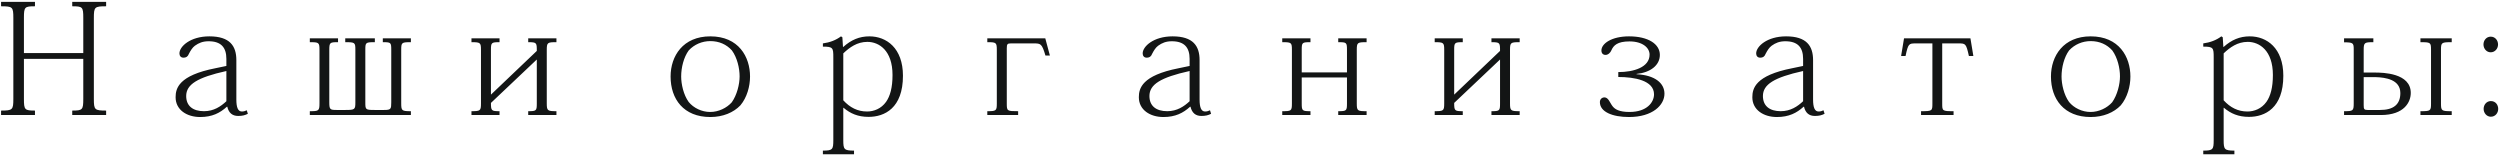 <?xml version="1.0" encoding="UTF-8"?> <svg xmlns="http://www.w3.org/2000/svg" width="326" height="21" viewBox="0 0 326 21" fill="none"><path d="M12.239 2.34V12.9C12.239 14.32 12.339 14.42 13.839 14.42V15H9.42V14.42C10.759 14.42 10.86 14.32 10.86 12.9V7.68H3.12V12.9C3.12 14.32 3.22 14.42 4.56 14.42V15H0.14V14.42C1.64 14.42 1.74 14.32 1.74 12.9V2.34C1.74 0.9 1.64 0.82 0.14 0.82V0.24H4.56V0.82C3.22 0.82 3.12 0.9 3.12 2.32V6.92H10.86V2.32C10.86 0.9 10.759 0.82 9.42 0.82V0.24H13.839V0.82C12.339 0.82 12.239 0.9 12.239 2.34ZM30.82 7.84V12.98C30.82 14.02 31.04 14.54 31.54 14.54C31.779 14.54 31.98 14.48 32.179 14.38L32.319 14.84C31.959 15.02 31.619 15.12 31.059 15.12C30.279 15.12 29.82 14.7 29.64 13.92H29.579C28.68 14.74 27.66 15.26 26.099 15.26C24.38 15.26 22.899 14.34 22.899 12.68C22.899 11.52 23.299 9.84 28.079 8.9L29.52 8.6V7.68C29.52 6.18 28.82 5.38 27.2 5.38C26.439 5.38 25.919 5.6 25.419 5.96C25.099 6.2 24.88 6.54 24.619 7.04C24.52 7.32 24.32 7.52 23.919 7.52C23.559 7.52 23.399 7.26 23.399 6.96C23.399 6.06 24.82 4.74 27.299 4.74C29.98 4.74 30.82 6 30.82 7.84ZM29.52 13.2V9.26C25.72 10.1 24.279 11.02 24.279 12.52C24.279 13.82 25.16 14.5 26.599 14.5C27.88 14.5 28.799 13.88 29.52 13.2ZM43.9 14.34H45.039C46.279 14.34 46.34 14.28 46.34 13.34V6.48C46.34 5.54 46.279 5.5 45.02 5.5V5H48.88V5.5C47.679 5.5 47.639 5.54 47.639 6.48V13.34C47.639 14.3 47.66 14.34 48.859 14.34H50.08C50.98 14.34 51.02 14.22 51.02 13.34V6.5C51.02 5.54 50.98 5.5 49.919 5.5V5H53.58V5.5C52.38 5.5 52.319 5.54 52.319 6.5V13.48C52.319 14.44 52.4 14.5 53.58 14.5V15H40.4V14.5C41.559 14.5 41.66 14.46 41.66 13.48V6.5C41.66 5.54 41.58 5.5 40.4 5.5V5H44.08V5.5C43.02 5.5 42.94 5.54 42.94 6.5V13.34C42.94 14.28 43.039 14.34 43.9 14.34ZM72.559 5V5.5C71.4 5.5 71.299 5.54 71.299 6.5V13.48C71.299 14.44 71.4 14.5 72.559 14.5V15H68.879V14.5C69.939 14.5 69.999 14.44 69.999 13.5V7.76L64.019 13.42C64.019 14.44 64.079 14.5 65.139 14.5V15H61.48V14.5C62.639 14.5 62.719 14.44 62.719 13.48V6.5C62.719 5.56 62.639 5.5 61.48 5.5V5H65.139V5.5C64.079 5.5 64.019 5.56 64.019 6.5V12.34L69.999 6.64C69.999 5.58 69.999 5.5 68.879 5.5V5H72.559ZM87.445 9.98C87.445 7.3 89.065 4.74 92.625 4.74C96.325 4.74 97.805 7.42 97.805 9.98C97.805 11.26 97.405 12.72 96.545 13.74C95.645 14.68 94.265 15.26 92.625 15.26C89.145 15.26 87.445 12.92 87.445 9.98ZM88.825 9.98C88.825 10.96 89.125 12.36 89.805 13.3C90.445 14.08 91.505 14.6 92.605 14.6C93.705 14.6 94.765 14.08 95.425 13.34C96.105 12.38 96.445 10.98 96.445 9.96C96.445 8.88 96.125 7.52 95.445 6.58C94.745 5.8 93.785 5.36 92.625 5.36C91.565 5.36 90.545 5.78 89.805 6.58C89.165 7.46 88.825 8.78 88.825 9.98ZM109.965 14.06V18.28C109.965 19.48 110.065 19.64 111.365 19.64V20.12H107.305V19.64C108.585 19.64 108.665 19.48 108.665 18.26V7.48C108.665 6.24 108.625 6.08 107.305 6.08V5.66C108.205 5.54 109.005 5.24 109.665 4.74L109.845 4.86L109.925 6.12H109.965C110.985 5.2 112.065 4.74 113.365 4.74C115.605 4.74 117.745 6.28 117.745 9.88C117.745 14.1 115.345 15.24 113.265 15.24C111.865 15.24 110.885 14.8 110.005 14.06H109.965ZM109.965 6.96V13.08C110.825 14.02 111.825 14.54 113.065 14.54C113.945 14.54 114.905 14.18 115.545 13.28C116.065 12.54 116.385 11.44 116.385 9.78C116.385 6.58 114.625 5.46 113.105 5.46C111.765 5.46 110.785 6.18 109.965 6.96ZM136.905 7.24H136.325C135.865 5.68 135.705 5.66 134.805 5.66H131.805C131.365 5.66 131.285 5.76 131.285 6.3V13.5C131.285 14.48 131.325 14.5 132.765 14.5V15H128.745V14.5C129.905 14.5 129.985 14.44 129.985 13.5V6.52C129.985 5.54 129.905 5.5 128.745 5.5V5H136.305L136.905 7.24ZM156.425 7.84V12.98C156.425 14.02 156.645 14.54 157.145 14.54C157.385 14.54 157.585 14.48 157.785 14.38L157.925 14.84C157.565 15.02 157.225 15.12 156.665 15.12C155.885 15.12 155.425 14.7 155.245 13.92H155.185C154.285 14.74 153.265 15.26 151.705 15.26C149.985 15.26 148.505 14.34 148.505 12.68C148.505 11.52 148.905 9.84 153.685 8.9L155.125 8.6V7.68C155.125 6.18 154.425 5.38 152.805 5.38C152.045 5.38 151.525 5.6 151.025 5.96C150.705 6.2 150.485 6.54 150.225 7.04C150.125 7.32 149.925 7.52 149.525 7.52C149.165 7.52 149.005 7.26 149.005 6.96C149.005 6.06 150.425 4.74 152.905 4.74C155.585 4.74 156.425 6 156.425 7.84ZM155.125 13.2V9.26C151.325 10.1 149.885 11.02 149.885 12.52C149.885 13.82 150.765 14.5 152.205 14.5C153.485 14.5 154.405 13.88 155.125 13.2ZM176.925 6.48V13.5C176.925 14.46 177.025 14.5 178.205 14.5V15H174.505V14.5C175.585 14.5 175.645 14.44 175.645 13.5V10.1H169.745V13.5C169.745 14.44 169.805 14.5 170.885 14.5V15H167.205V14.5C168.385 14.5 168.465 14.46 168.465 13.5V6.48C168.465 5.54 168.385 5.5 167.205 5.5V5H170.885V5.5C169.805 5.5 169.745 5.54 169.745 6.48V9.44H175.645V6.48C175.645 5.54 175.585 5.5 174.505 5.5V5H178.205V5.5C177.025 5.5 176.925 5.54 176.925 6.48ZM198.165 5V5.5C197.005 5.5 196.905 5.54 196.905 6.5V13.48C196.905 14.44 197.005 14.5 198.165 14.5V15H194.485V14.5C195.545 14.5 195.605 14.44 195.605 13.5V7.76L189.625 13.42C189.625 14.44 189.685 14.5 190.745 14.5V15H187.085V14.5C188.245 14.5 188.325 14.44 188.325 13.48V6.5C188.325 5.56 188.245 5.5 187.085 5.5V5H190.745V5.5C189.685 5.5 189.625 5.56 189.625 6.5V12.34L195.605 6.64C195.605 5.58 195.605 5.5 194.485 5.5V5H198.165ZM211.025 10.04V9.4C213.025 9.4 215.105 8.78 215.105 7.12C215.105 6.24 214.205 5.4 212.485 5.4C210.905 5.4 210.405 5.92 210.125 6.56C210.005 6.86 209.705 7.16 209.365 7.16C209.045 7.16 208.825 6.96 208.825 6.58C208.825 5.68 210.165 4.74 212.425 4.74C214.925 4.74 216.445 5.74 216.445 7.16C216.445 8.52 215.205 9.46 213.405 9.64V9.68C215.805 9.8 217.045 10.84 217.045 12.22C217.045 13.7 215.505 15.26 212.425 15.26C210.245 15.26 208.625 14.58 208.625 13.32C208.625 12.92 208.905 12.7 209.225 12.7C209.745 12.7 209.945 13.44 210.285 13.86C210.585 14.24 211.125 14.6 212.485 14.6C214.785 14.6 215.685 13.32 215.685 12.3C215.685 10.48 213.105 10.04 211.025 10.04ZM236.425 7.84V12.98C236.425 14.02 236.645 14.54 237.145 14.54C237.385 14.54 237.585 14.48 237.785 14.38L237.925 14.84C237.565 15.02 237.225 15.12 236.665 15.12C235.885 15.12 235.425 14.7 235.245 13.92H235.185C234.285 14.74 233.265 15.26 231.705 15.26C229.985 15.26 228.505 14.34 228.505 12.68C228.505 11.52 228.905 9.84 233.685 8.9L235.125 8.6V7.68C235.125 6.18 234.425 5.38 232.805 5.38C232.045 5.38 231.525 5.6 231.025 5.96C230.705 6.2 230.485 6.54 230.225 7.04C230.125 7.32 229.925 7.52 229.525 7.52C229.165 7.52 229.005 7.26 229.005 6.96C229.005 6.06 230.425 4.74 232.905 4.74C235.585 4.74 236.425 6 236.425 7.84ZM235.125 13.2V9.26C231.325 10.1 229.885 11.02 229.885 12.52C229.885 13.82 230.765 14.5 232.205 14.5C233.485 14.5 234.405 13.88 235.125 13.2ZM255.405 5.66H253.265V13.5C253.265 14.46 253.265 14.5 254.745 14.5V15H250.505V14.5C251.965 14.5 251.985 14.46 251.985 13.5V5.66H249.805C248.905 5.66 248.825 5.7 248.485 7.3H247.905L248.285 5H256.945L257.325 7.3H256.745C256.385 5.68 256.305 5.66 255.405 5.66ZM267.445 9.98C267.445 7.3 269.065 4.74 272.625 4.74C276.325 4.74 277.805 7.42 277.805 9.98C277.805 11.26 277.405 12.72 276.545 13.74C275.645 14.68 274.265 15.26 272.625 15.26C269.145 15.26 267.445 12.92 267.445 9.98ZM268.825 9.98C268.825 10.96 269.125 12.36 269.805 13.3C270.445 14.08 271.505 14.6 272.605 14.6C273.705 14.6 274.765 14.08 275.425 13.34C276.105 12.38 276.445 10.98 276.445 9.96C276.445 8.88 276.125 7.52 275.445 6.58C274.745 5.8 273.785 5.36 272.625 5.36C271.565 5.36 270.545 5.78 269.805 6.58C269.165 7.46 268.825 8.78 268.825 9.98ZM289.965 14.06V18.28C289.965 19.48 290.065 19.64 291.365 19.64V20.12H287.305V19.64C288.585 19.64 288.665 19.48 288.665 18.26V7.48C288.665 6.24 288.625 6.08 287.305 6.08V5.66C288.205 5.54 289.005 5.24 289.665 4.74L289.845 4.86L289.925 6.12H289.965C290.985 5.2 292.065 4.74 293.365 4.74C295.605 4.74 297.745 6.28 297.745 9.88C297.745 14.1 295.345 15.24 293.265 15.24C291.865 15.24 290.885 14.8 290.005 14.06H289.965ZM289.965 6.96V13.08C290.825 14.02 291.825 14.54 293.065 14.54C293.945 14.54 294.905 14.18 295.545 13.28C296.065 12.54 296.385 11.44 296.385 9.78C296.385 6.58 294.625 5.46 293.105 5.46C291.765 5.46 290.785 6.18 289.965 6.96ZM310.465 15H305.665V14.5C306.845 14.5 306.925 14.46 306.925 13.46V6.4C306.925 5.6 306.825 5.52 305.665 5.52V5H309.485V5.5C308.305 5.5 308.225 5.56 308.225 6.54V9.46H309.665C310.725 9.46 314.365 9.52 314.365 12.12C314.365 13.28 313.545 15 310.465 15ZM315.625 15V14.5C316.945 14.5 317.005 14.46 317.005 13.5V6.48C317.005 5.54 316.945 5.5 315.625 5.5V5H319.705V5.5C318.385 5.5 318.305 5.54 318.305 6.48V13.5C318.305 14.46 318.385 14.5 319.705 14.5V15H315.625ZM308.745 14.34H310.365C312.085 14.34 313.005 13.64 313.005 12.14C313.005 10.36 311.045 10.1 309.825 10.06H308.225V13.7C308.225 14.24 308.285 14.34 308.745 14.34ZM324.785 4.78C325.385 4.78 325.745 5.28 325.745 5.8C325.745 6.34 325.345 6.82 324.785 6.82C324.245 6.82 323.845 6.34 323.845 5.8C323.845 5.24 324.245 4.78 324.785 4.78ZM324.805 13.18C325.445 13.18 325.765 13.7 325.765 14.2C325.765 14.74 325.385 15.22 324.805 15.22C324.265 15.22 323.865 14.74 323.865 14.2C323.865 13.64 324.265 13.18 324.805 13.18Z" fill="#131515"></path></svg> 